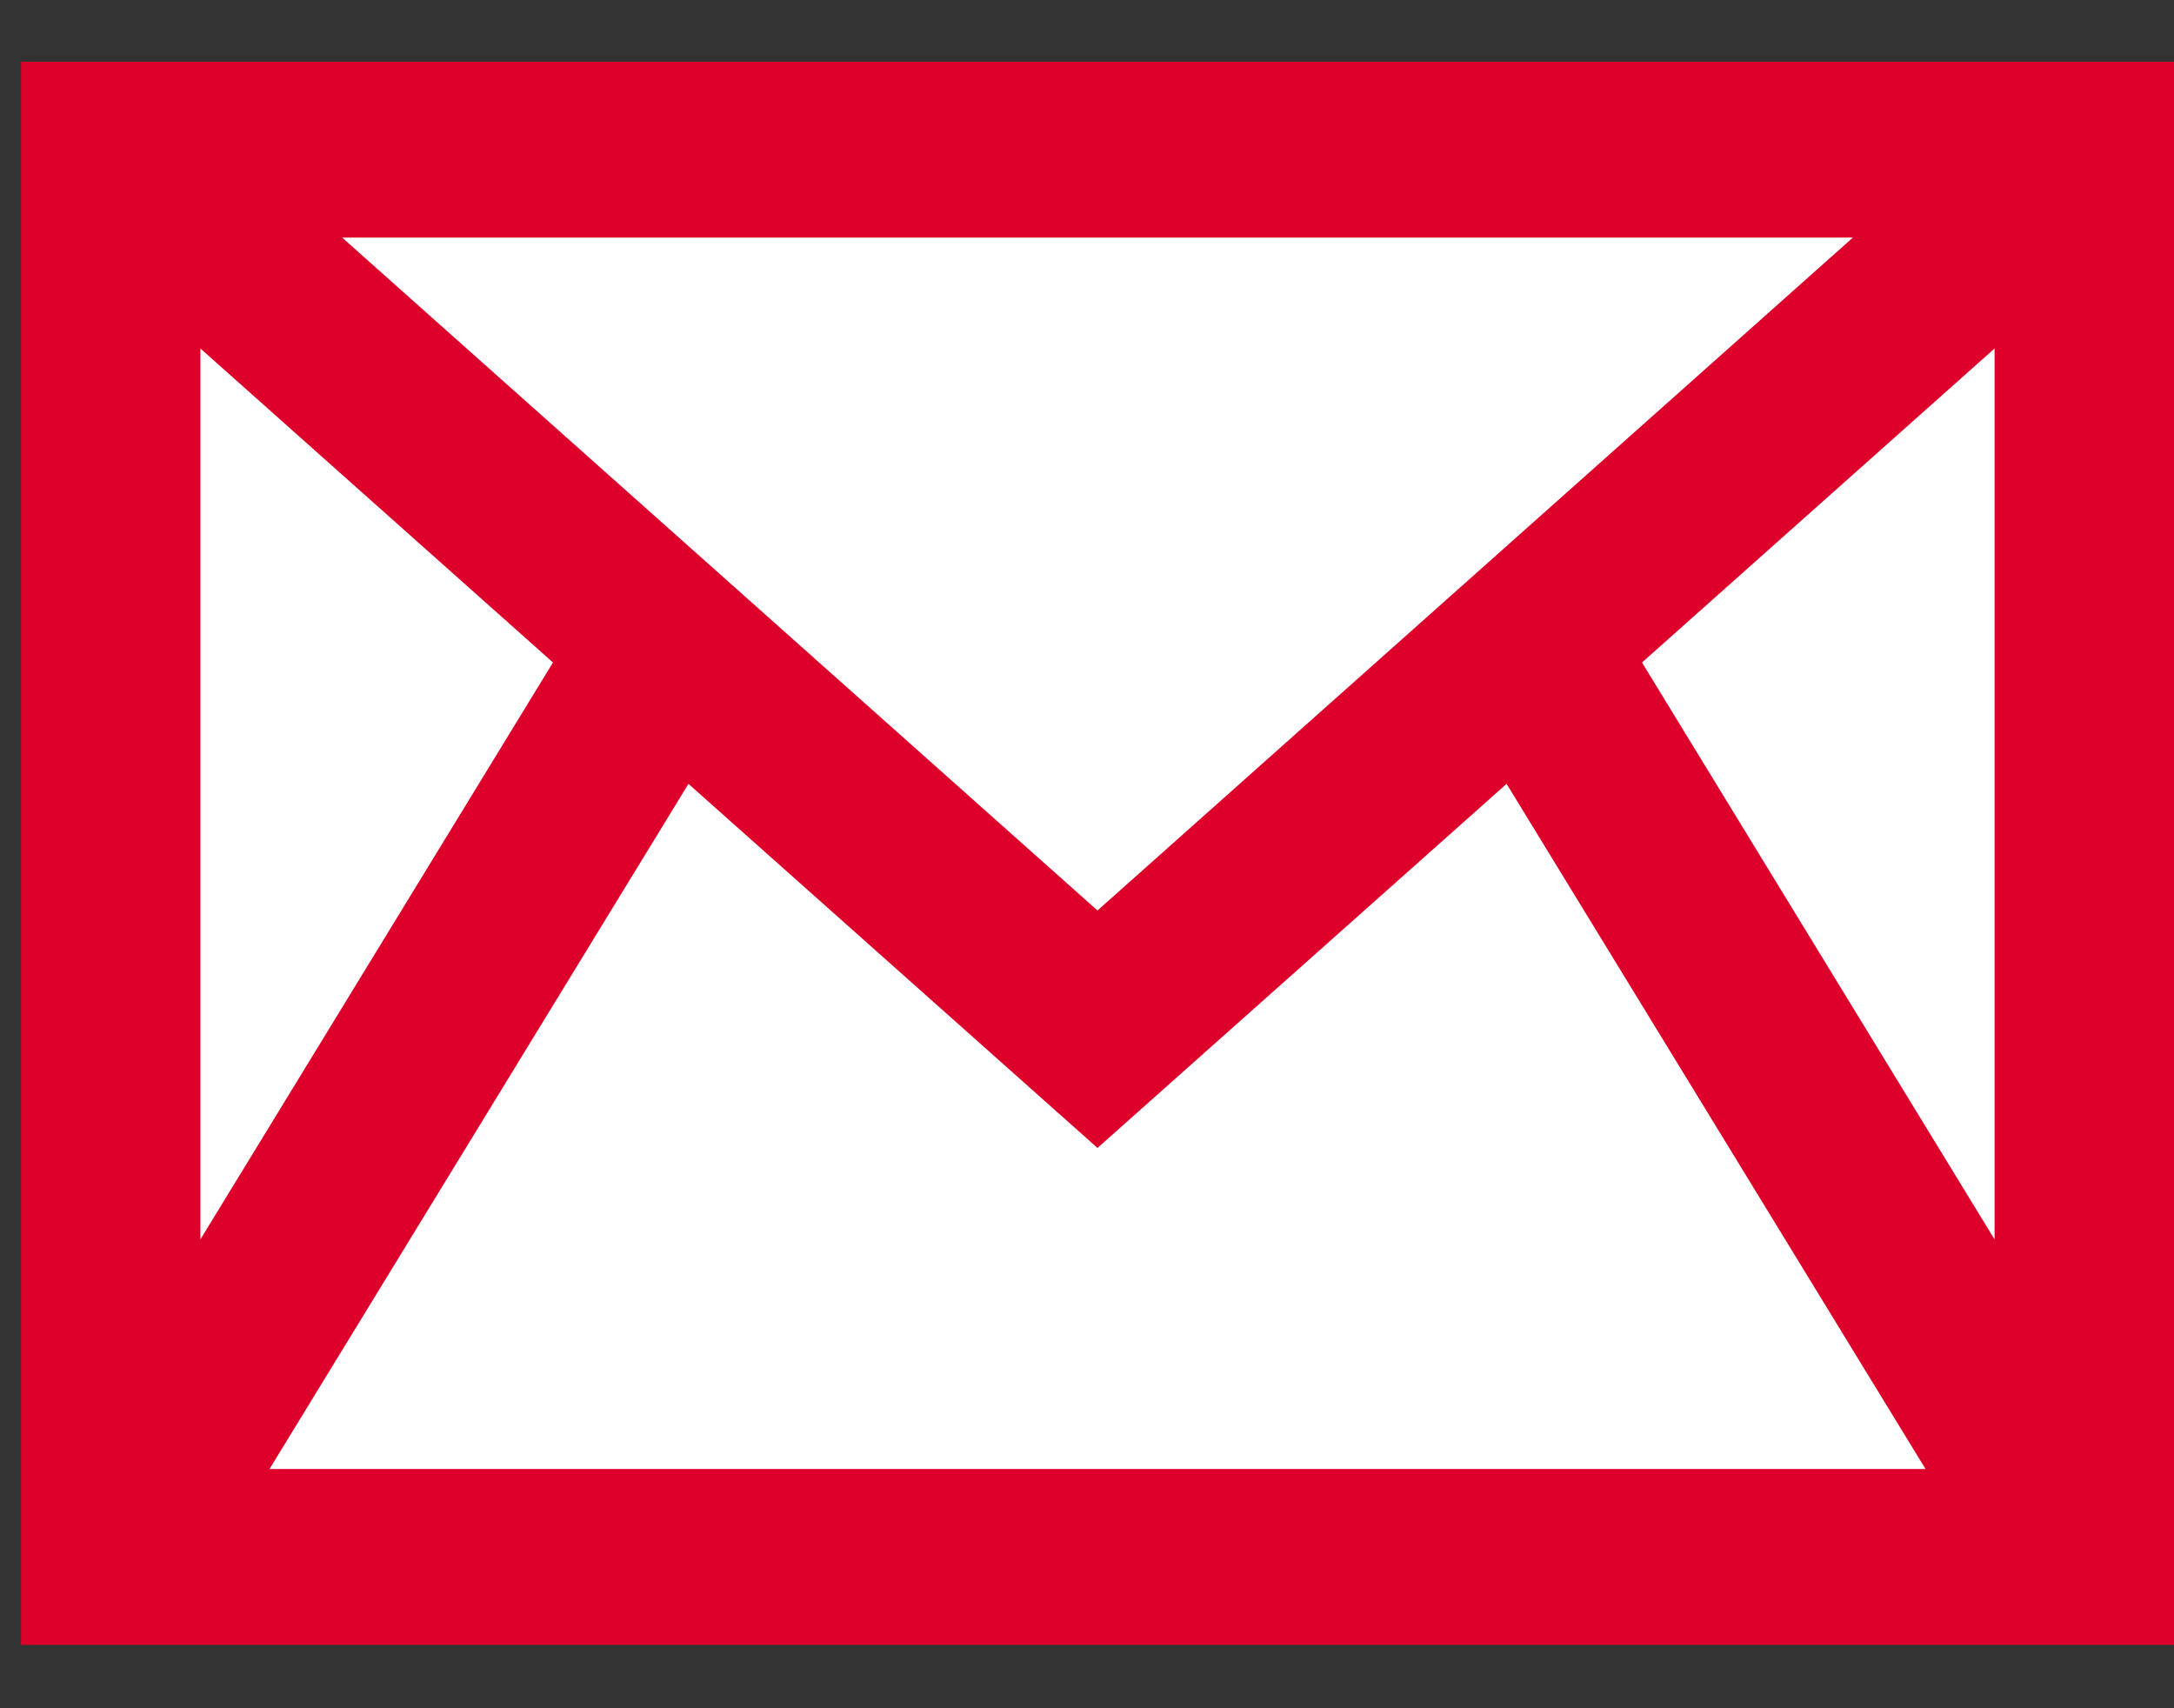 <svg width="28" height="22" viewBox="0 0 28 22" fill="none" xmlns="http://www.w3.org/2000/svg">
<rect x="0" y="0" width="28" height="22" fill="#333333" stroke="none"/>
<rect x="1.902" y="1.611" width="24.467" height="18.758" fill="white"/>
<path d="M0.271 0.795V21.184H28V0.795H0.271ZM23.864 3.06L14.135 11.726L4.407 3.06H23.864ZM2.581 4.488L7.122 8.532L2.581 15.962V4.488ZM3.471 18.919L8.867 10.095L14.135 14.784L19.404 10.095L24.8 18.919H3.471ZM25.689 15.962L21.148 8.532L25.689 4.488V15.962Z" fill="#DC002B"/>
</svg>
